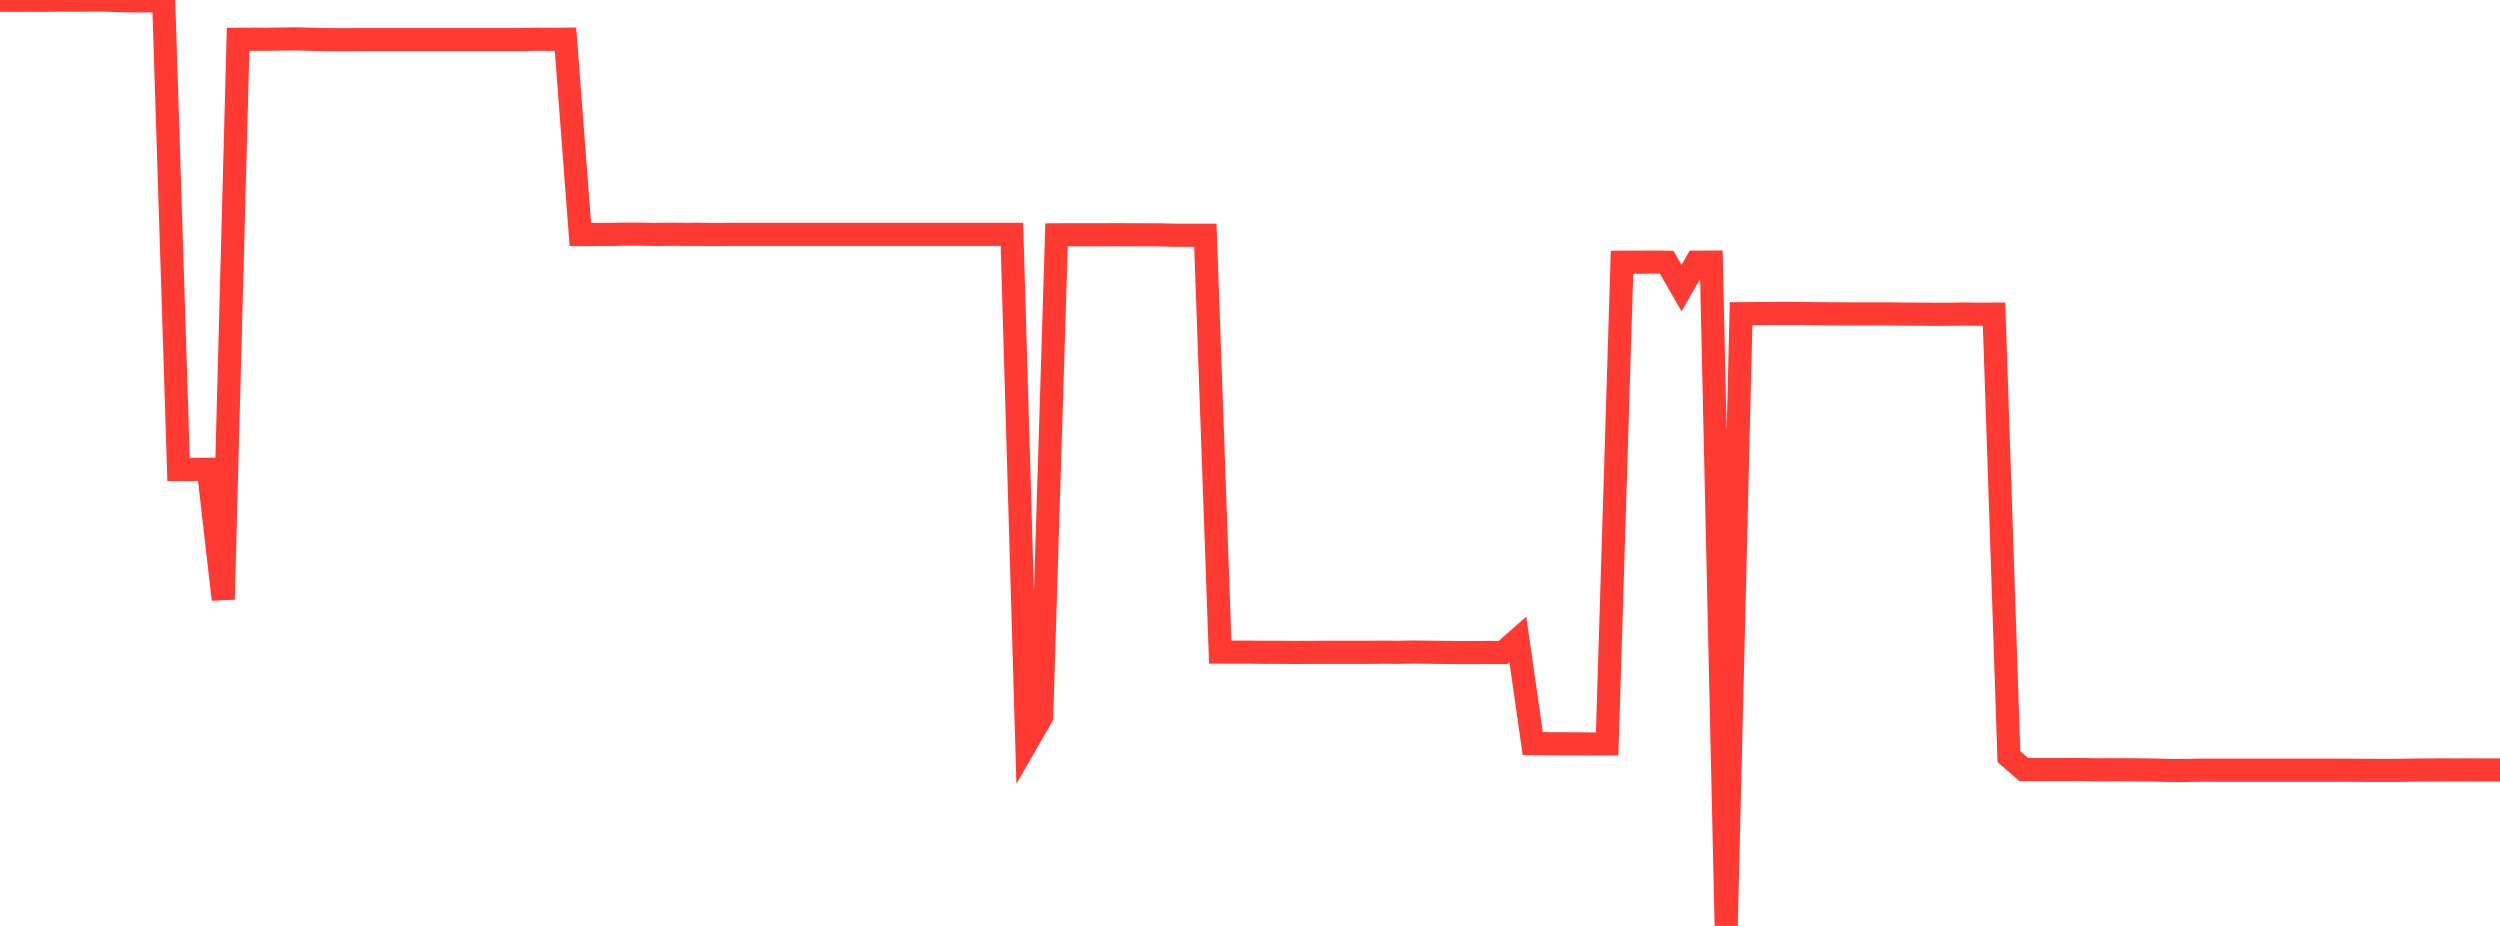 <?xml version="1.0" standalone="no"?>
<!DOCTYPE svg PUBLIC "-//W3C//DTD SVG 1.1//EN" "http://www.w3.org/Graphics/SVG/1.1/DTD/svg11.dtd">

<svg width="135" height="50" viewBox="0 0 135 50" preserveAspectRatio="none" 
  xmlns="http://www.w3.org/2000/svg"
  xmlns:xlink="http://www.w3.org/1999/xlink">


<polyline points="0.0, 0.01 0.804, 0.016 1.607, 0.013 2.411, 0.017 3.214, 0.003 4.018, 0.006 4.821, 0.003 5.625, 0.0 6.429, 0.033 7.232, 0.049 8.036, 0.046 8.839, 0.046 9.643, 25.351 10.446, 25.348 11.25, 25.341 12.054, 32.369 12.857, 2.121 13.661, 2.117 14.464, 2.118 15.268, 2.107 16.071, 2.1 16.875, 2.125 17.679, 2.141 18.482, 2.145 19.286, 2.141 20.089, 2.14 20.893, 2.14 21.696, 2.14 22.5, 2.14 23.304, 2.14 24.107, 2.14 24.911, 2.14 25.714, 2.14 26.518, 2.14 27.321, 2.14 28.125, 2.14 28.929, 2.119 29.732, 2.123 30.536, 2.116 31.339, 12.666 32.143, 12.66 32.946, 12.657 33.75, 12.644 34.554, 12.644 35.357, 12.659 36.161, 12.649 36.964, 12.655 37.768, 12.654 38.571, 12.664 39.375, 12.655 40.179, 12.655 40.982, 12.655 41.786, 12.655 42.589, 12.655 43.393, 12.655 44.196, 12.655 45.0, 12.655 45.804, 12.655 46.607, 12.655 47.411, 12.655 48.214, 12.656 49.018, 12.656 49.821, 12.656 50.625, 12.656 51.429, 12.656 52.232, 12.656 53.036, 12.656 53.839, 12.656 54.643, 12.656 55.446, 40.098 56.25, 38.699 57.054, 12.681 57.857, 12.677 58.661, 12.678 59.464, 12.678 60.268, 12.674 61.071, 12.678 61.875, 12.68 62.679, 12.683 63.482, 12.704 64.286, 12.704 65.089, 12.704 65.893, 35.215 66.696, 35.218 67.5, 35.218 68.304, 35.226 69.107, 35.224 69.911, 35.232 70.714, 35.227 71.518, 35.226 72.321, 35.226 73.125, 35.226 73.929, 35.226 74.732, 35.219 75.536, 35.225 76.339, 35.21 77.143, 35.22 77.946, 35.229 78.75, 35.238 79.554, 35.238 80.357, 35.233 81.161, 35.235 81.964, 34.529 82.768, 40.153 83.571, 40.164 84.375, 40.165 85.179, 40.167 85.982, 40.176 86.786, 40.17 87.589, 14.159 88.393, 14.158 89.196, 14.151 90.0, 14.16 90.804, 15.557 91.607, 14.157 92.411, 14.153 93.214, 50.0 94.018, 16.941 94.821, 16.935 95.625, 16.928 96.429, 16.924 97.232, 16.924 98.036, 16.941 98.839, 16.946 99.643, 16.95 100.446, 16.951 101.25, 16.951 102.054, 16.951 102.857, 16.962 103.661, 16.964 104.464, 16.972 105.268, 16.968 106.071, 16.958 106.875, 16.968 107.679, 16.963 108.482, 40.858 109.286, 41.557 110.089, 41.558 110.893, 41.557 111.696, 41.555 112.5, 41.554 113.304, 41.572 114.107, 41.567 114.911, 41.569 115.714, 41.574 116.518, 41.588 117.321, 41.608 118.125, 41.602 118.929, 41.588 119.732, 41.591 120.536, 41.591 121.339, 41.591 122.143, 41.591 122.946, 41.591 123.75, 41.591 124.554, 41.591 125.357, 41.591 126.161, 41.591 126.964, 41.591 127.768, 41.598 128.571, 41.6 129.375, 41.6 130.179, 41.588 130.982, 41.58 131.786, 41.575 132.589, 41.578 133.393, 41.575 134.196, 41.579 135.0, 41.579" fill="none" stroke="#ff3a33" stroke-width="1.25"/>

</svg>